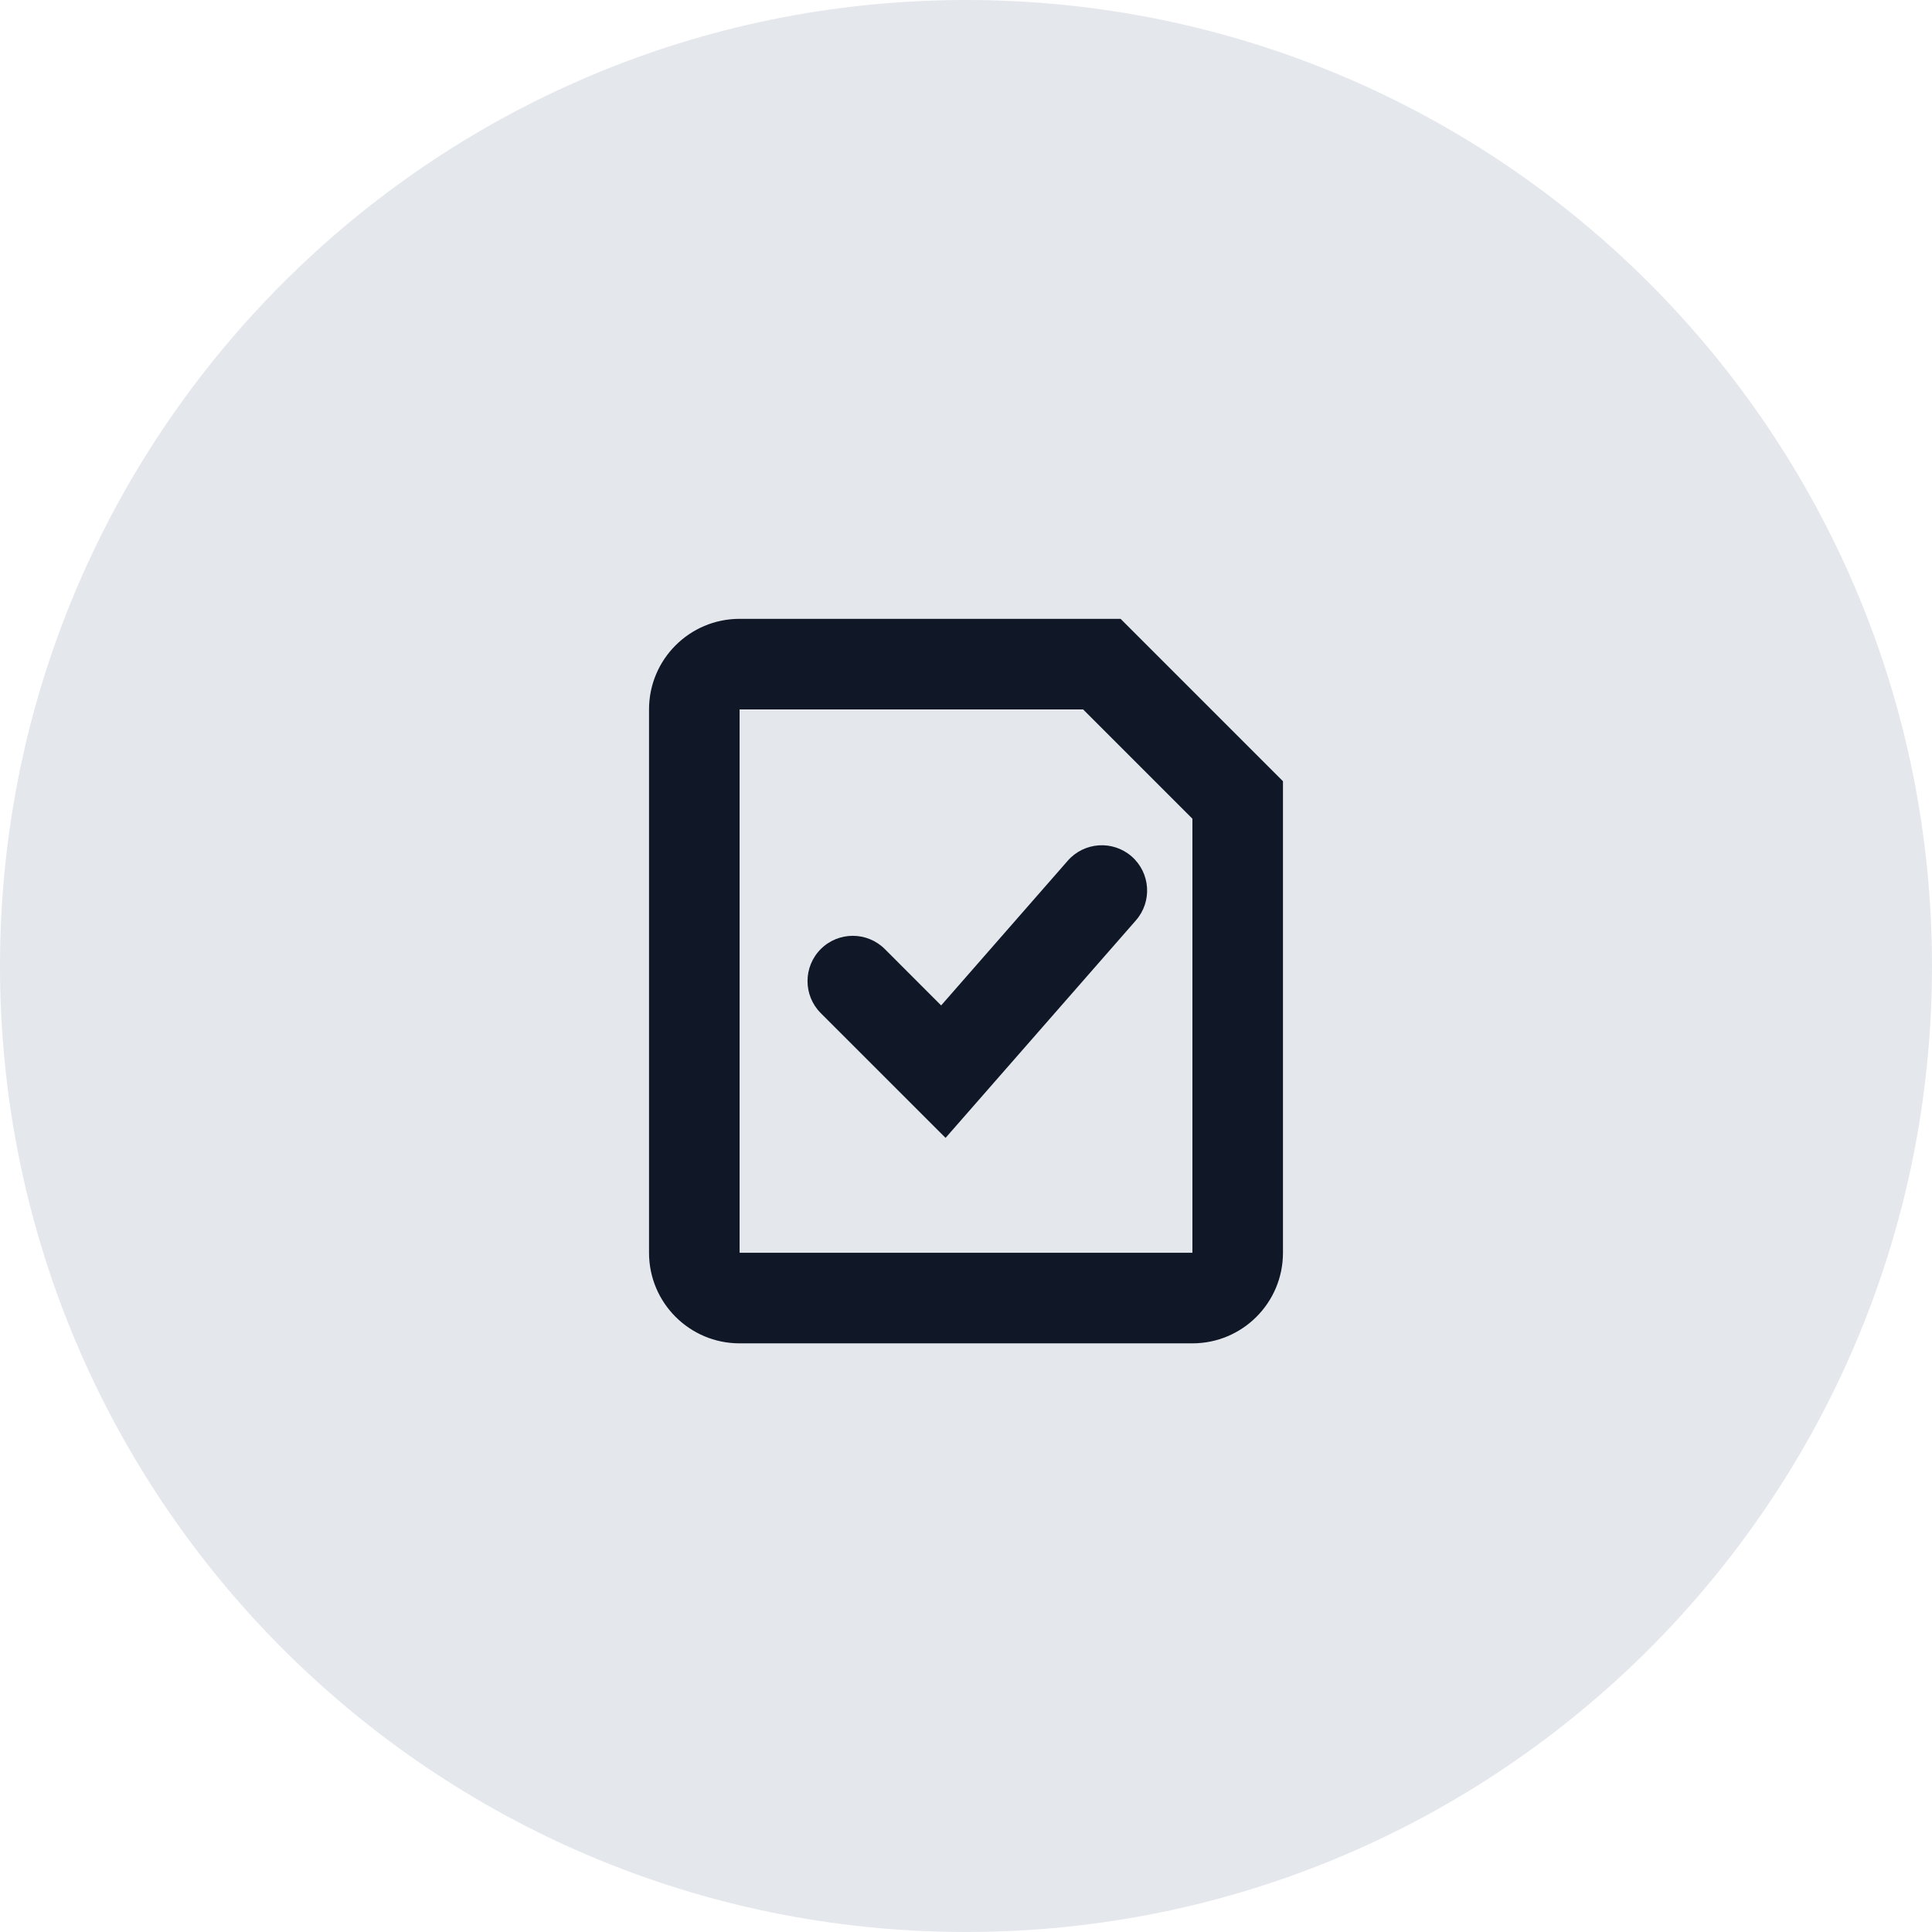 <svg width="64" height="64" viewBox="0 0 64 64" fill="none" xmlns="http://www.w3.org/2000/svg">
<path d="M64 32C64 49.673 49.673 64 32 64C14.327 64 0 49.673 0 32C0 14.327 14.327 0 32 0C49.673 0 64 14.327 64 32Z" fill="#E4E7EC"/>
<path fill-rule="evenodd" clip-rule="evenodd" d="M21.5 23.5C21.5 21.843 22.843 20.5 24.5 20.5H37.121L42.5 25.879V41.5C42.5 43.157 41.157 44.5 39.5 44.5H24.5C22.843 44.5 21.5 43.157 21.5 41.5V23.5ZM35.879 23.5L24.5 23.5V41.5H39.5V27.121L35.879 23.5ZM37.488 28.371C38.111 28.917 38.174 29.864 37.629 30.488L31.323 37.694L27.189 33.561C26.604 32.975 26.604 32.025 27.189 31.439C27.775 30.854 28.725 30.854 29.311 31.439L31.177 33.306L35.371 28.512C35.917 27.889 36.864 27.826 37.488 28.371Z" fill="#101828"/>
</svg>
